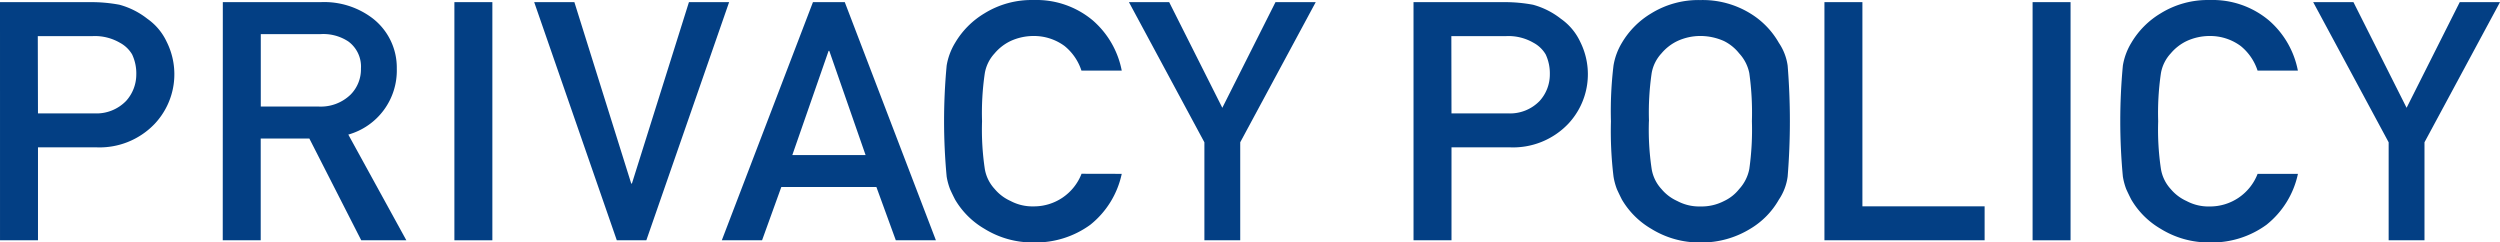 <svg xmlns="http://www.w3.org/2000/svg" width="165" height="16" viewBox="0 0 165 16">
  <g id="privacy_policy_logo" transform="translate(-1318.18 -235.526)">
    <path id="パス_328" data-name="パス 328" d="M1318.18,235.667h6a10.081,10.081,0,0,1,1.885.172,5.161,5.161,0,0,1,1.841.927,3.824,3.824,0,0,1,1.27,1.509,4.775,4.775,0,0,1-.785,5.422,5.024,5.024,0,0,1-3.887,1.552h-3.817v6.135h-2.506Zm2.506,7.342h3.718a2.718,2.718,0,0,0,2.1-.823,2.6,2.6,0,0,0,.671-1.732,2.931,2.931,0,0,0-.274-1.333,2.044,2.044,0,0,0-.8-.769,3.283,3.283,0,0,0-1.8-.443h-3.627Z" transform="translate(0 0)" fill="#033f84"/>
    <path id="パス_329" data-name="パス 329" d="M1332.886,235.667h6.467a5.275,5.275,0,0,1,3.375,1.035,4.106,4.106,0,0,1,1.64,3.352,4.392,4.392,0,0,1-3.2,4.355l3.83,6.975h-2.977l-3.425-6.717h-3.209v6.717h-2.506Zm2.506,6.89h3.8a2.827,2.827,0,0,0,2.118-.778,2.372,2.372,0,0,0,.693-1.73,2.055,2.055,0,0,0-.83-1.784,3,3,0,0,0-1.844-.487h-3.937Z" transform="translate(0 0)" fill="#033f84"/>
    <path id="パス_330" data-name="パス 330" d="M1348.963,235.667h2.506v15.718h-2.506Z" transform="translate(-0.793 0)" fill="#033f84"/>
    <path id="パス_331" data-name="パス 331" d="M1355.348,235.667H1358l3.752,11.974h.045l3.764-11.974h2.652l-5.464,15.718H1360.8Z" transform="translate(-1.911 0)" fill="#033f84"/>
    <path id="パス_332" data-name="パス 332" d="M1379.019,247.87h-6.277l-1.27,3.515h-2.657l6.016-15.718h2.1l6.015,15.718H1380.3Zm-.715-2.111-2.395-6.876h-.046l-2.394,6.876Z" transform="translate(-2.996 0)" fill="#033f84"/>
    <path id="パス_333" data-name="パス 333" d="M1396.386,247a5.863,5.863,0,0,1-2.078,3.363,6.121,6.121,0,0,1-3.737,1.165,6.027,6.027,0,0,1-3.256-.907,5.388,5.388,0,0,1-1.928-1.922q-.183-.357-.329-.681a4.261,4.261,0,0,1-.228-.842,39.5,39.5,0,0,1,0-7.32,4.206,4.206,0,0,1,.557-1.5,5.547,5.547,0,0,1,1.929-1.943,5.908,5.908,0,0,1,3.258-.885,5.784,5.784,0,0,1,3.905,1.348,5.859,5.859,0,0,1,1.907,3.309h-2.66a3.468,3.468,0,0,0-1.115-1.623,3.394,3.394,0,0,0-2.047-.66,3.628,3.628,0,0,0-1.523.335,3.157,3.157,0,0,0-1.046.812,2.562,2.562,0,0,0-.647,1.309,17.952,17.952,0,0,0-.182,3.169,17.561,17.561,0,0,0,.182,3.149A2.572,2.572,0,0,0,1388,248a2.932,2.932,0,0,0,1.046.79,3.076,3.076,0,0,0,1.524.357,3.367,3.367,0,0,0,3.163-2.153Z" transform="translate(-4.171)" fill="#033f84"/>
    <path id="パス_334" data-name="パス 334" d="M1402.894,244.919l-4.981-9.252h2.656l3.508,6.974,3.509-6.974h2.656l-4.983,9.25v6.468h-2.365Z" transform="translate(-5.224 0)" fill="#033f84"/>
    <path id="パス_335" data-name="パス 335" d="M1418.244,235.667h6a10.11,10.11,0,0,1,1.887.172,5.174,5.174,0,0,1,1.84.927,3.831,3.831,0,0,1,1.27,1.509,4.78,4.78,0,0,1-.785,5.422,5.026,5.026,0,0,1-3.887,1.552h-3.818v6.135h-2.506Zm2.506,7.342h3.72a2.712,2.712,0,0,0,2.1-.823,2.59,2.59,0,0,0,.671-1.732,2.959,2.959,0,0,0-.272-1.333,2.052,2.052,0,0,0-.8-.769,3.288,3.288,0,0,0-1.8-.443h-3.628Z" transform="translate(-6.772 0)" fill="#033f84"/>
    <path id="パス_336" data-name="パス 336" d="M1432.389,243.526a25.041,25.041,0,0,1,.17-3.678,4.227,4.227,0,0,1,.556-1.5,5.543,5.543,0,0,1,1.928-1.936,5.927,5.927,0,0,1,3.257-.882,6,6,0,0,1,3.29.885,5.4,5.4,0,0,1,1.884,1.943,3.533,3.533,0,0,1,.578,1.5,45.64,45.64,0,0,1,0,7.32,3.545,3.545,0,0,1-.579,1.523,5.252,5.252,0,0,1-1.883,1.922,6.13,6.13,0,0,1-3.29.907,6.026,6.026,0,0,1-3.257-.907,5.406,5.406,0,0,1-1.929-1.922q-.181-.357-.328-.681a4.192,4.192,0,0,1-.227-.842A24.984,24.984,0,0,1,1432.389,243.526Zm2.506,0a17.579,17.579,0,0,0,.181,3.149,2.568,2.568,0,0,0,.649,1.33,2.915,2.915,0,0,0,1.046.79,3.063,3.063,0,0,0,1.523.357,3.233,3.233,0,0,0,1.558-.357,2.757,2.757,0,0,0,1-.79,2.715,2.715,0,0,0,.67-1.33,18.526,18.526,0,0,0,.171-3.149,18.938,18.938,0,0,0-.171-3.169,2.7,2.7,0,0,0-.67-1.309,2.958,2.958,0,0,0-1-.812,3.824,3.824,0,0,0-1.558-.335,3.614,3.614,0,0,0-1.523.335,3.127,3.127,0,0,0-1.046.812,2.556,2.556,0,0,0-.649,1.309A17.969,17.969,0,0,0,1434.9,243.526Z" transform="translate(-7.887)" fill="#033f84"/>
    <path id="パス_337" data-name="パス 337" d="M1447.588,235.667h2.506v13.477h8.066v2.241h-10.572Z" transform="translate(-8.995 0)" fill="#033f84"/>
    <path id="パス_338" data-name="パス 338" d="M1462.375,235.667h2.506v15.718h-2.506Z" transform="translate(-10.044 0)" fill="#033f84"/>
    <path id="パス_339" data-name="パス 339" d="M1480.686,247a5.849,5.849,0,0,1-2.079,3.363,6.113,6.113,0,0,1-3.735,1.165,6.025,6.025,0,0,1-3.257-.907,5.387,5.387,0,0,1-1.928-1.922c-.122-.238-.231-.464-.33-.681a4.189,4.189,0,0,1-.226-.842,39.245,39.245,0,0,1,0-7.32,4.2,4.2,0,0,1,.556-1.5,5.546,5.546,0,0,1,1.929-1.943,5.906,5.906,0,0,1,3.258-.885,5.779,5.779,0,0,1,3.9,1.348,5.849,5.849,0,0,1,1.908,3.309h-2.661a3.468,3.468,0,0,0-1.114-1.623,3.391,3.391,0,0,0-2.046-.66,3.617,3.617,0,0,0-1.523.335,3.137,3.137,0,0,0-1.046.812,2.564,2.564,0,0,0-.649,1.309,17.982,17.982,0,0,0-.181,3.169,17.591,17.591,0,0,0,.181,3.149,2.58,2.58,0,0,0,.649,1.33,2.936,2.936,0,0,0,1.047.79,3.069,3.069,0,0,0,1.523.357,3.365,3.365,0,0,0,3.162-2.153Z" transform="translate(-10.842)" fill="#033f84"/>
    <path id="パス_340" data-name="パス 340" d="M1487.673,244.919l-4.981-9.252h2.657l3.508,6.974,3.508-6.974h2.657l-4.984,9.25v6.468h-2.365Z" transform="translate(-11.842 0)" fill="#033f84"/>
  </g>
</svg>
